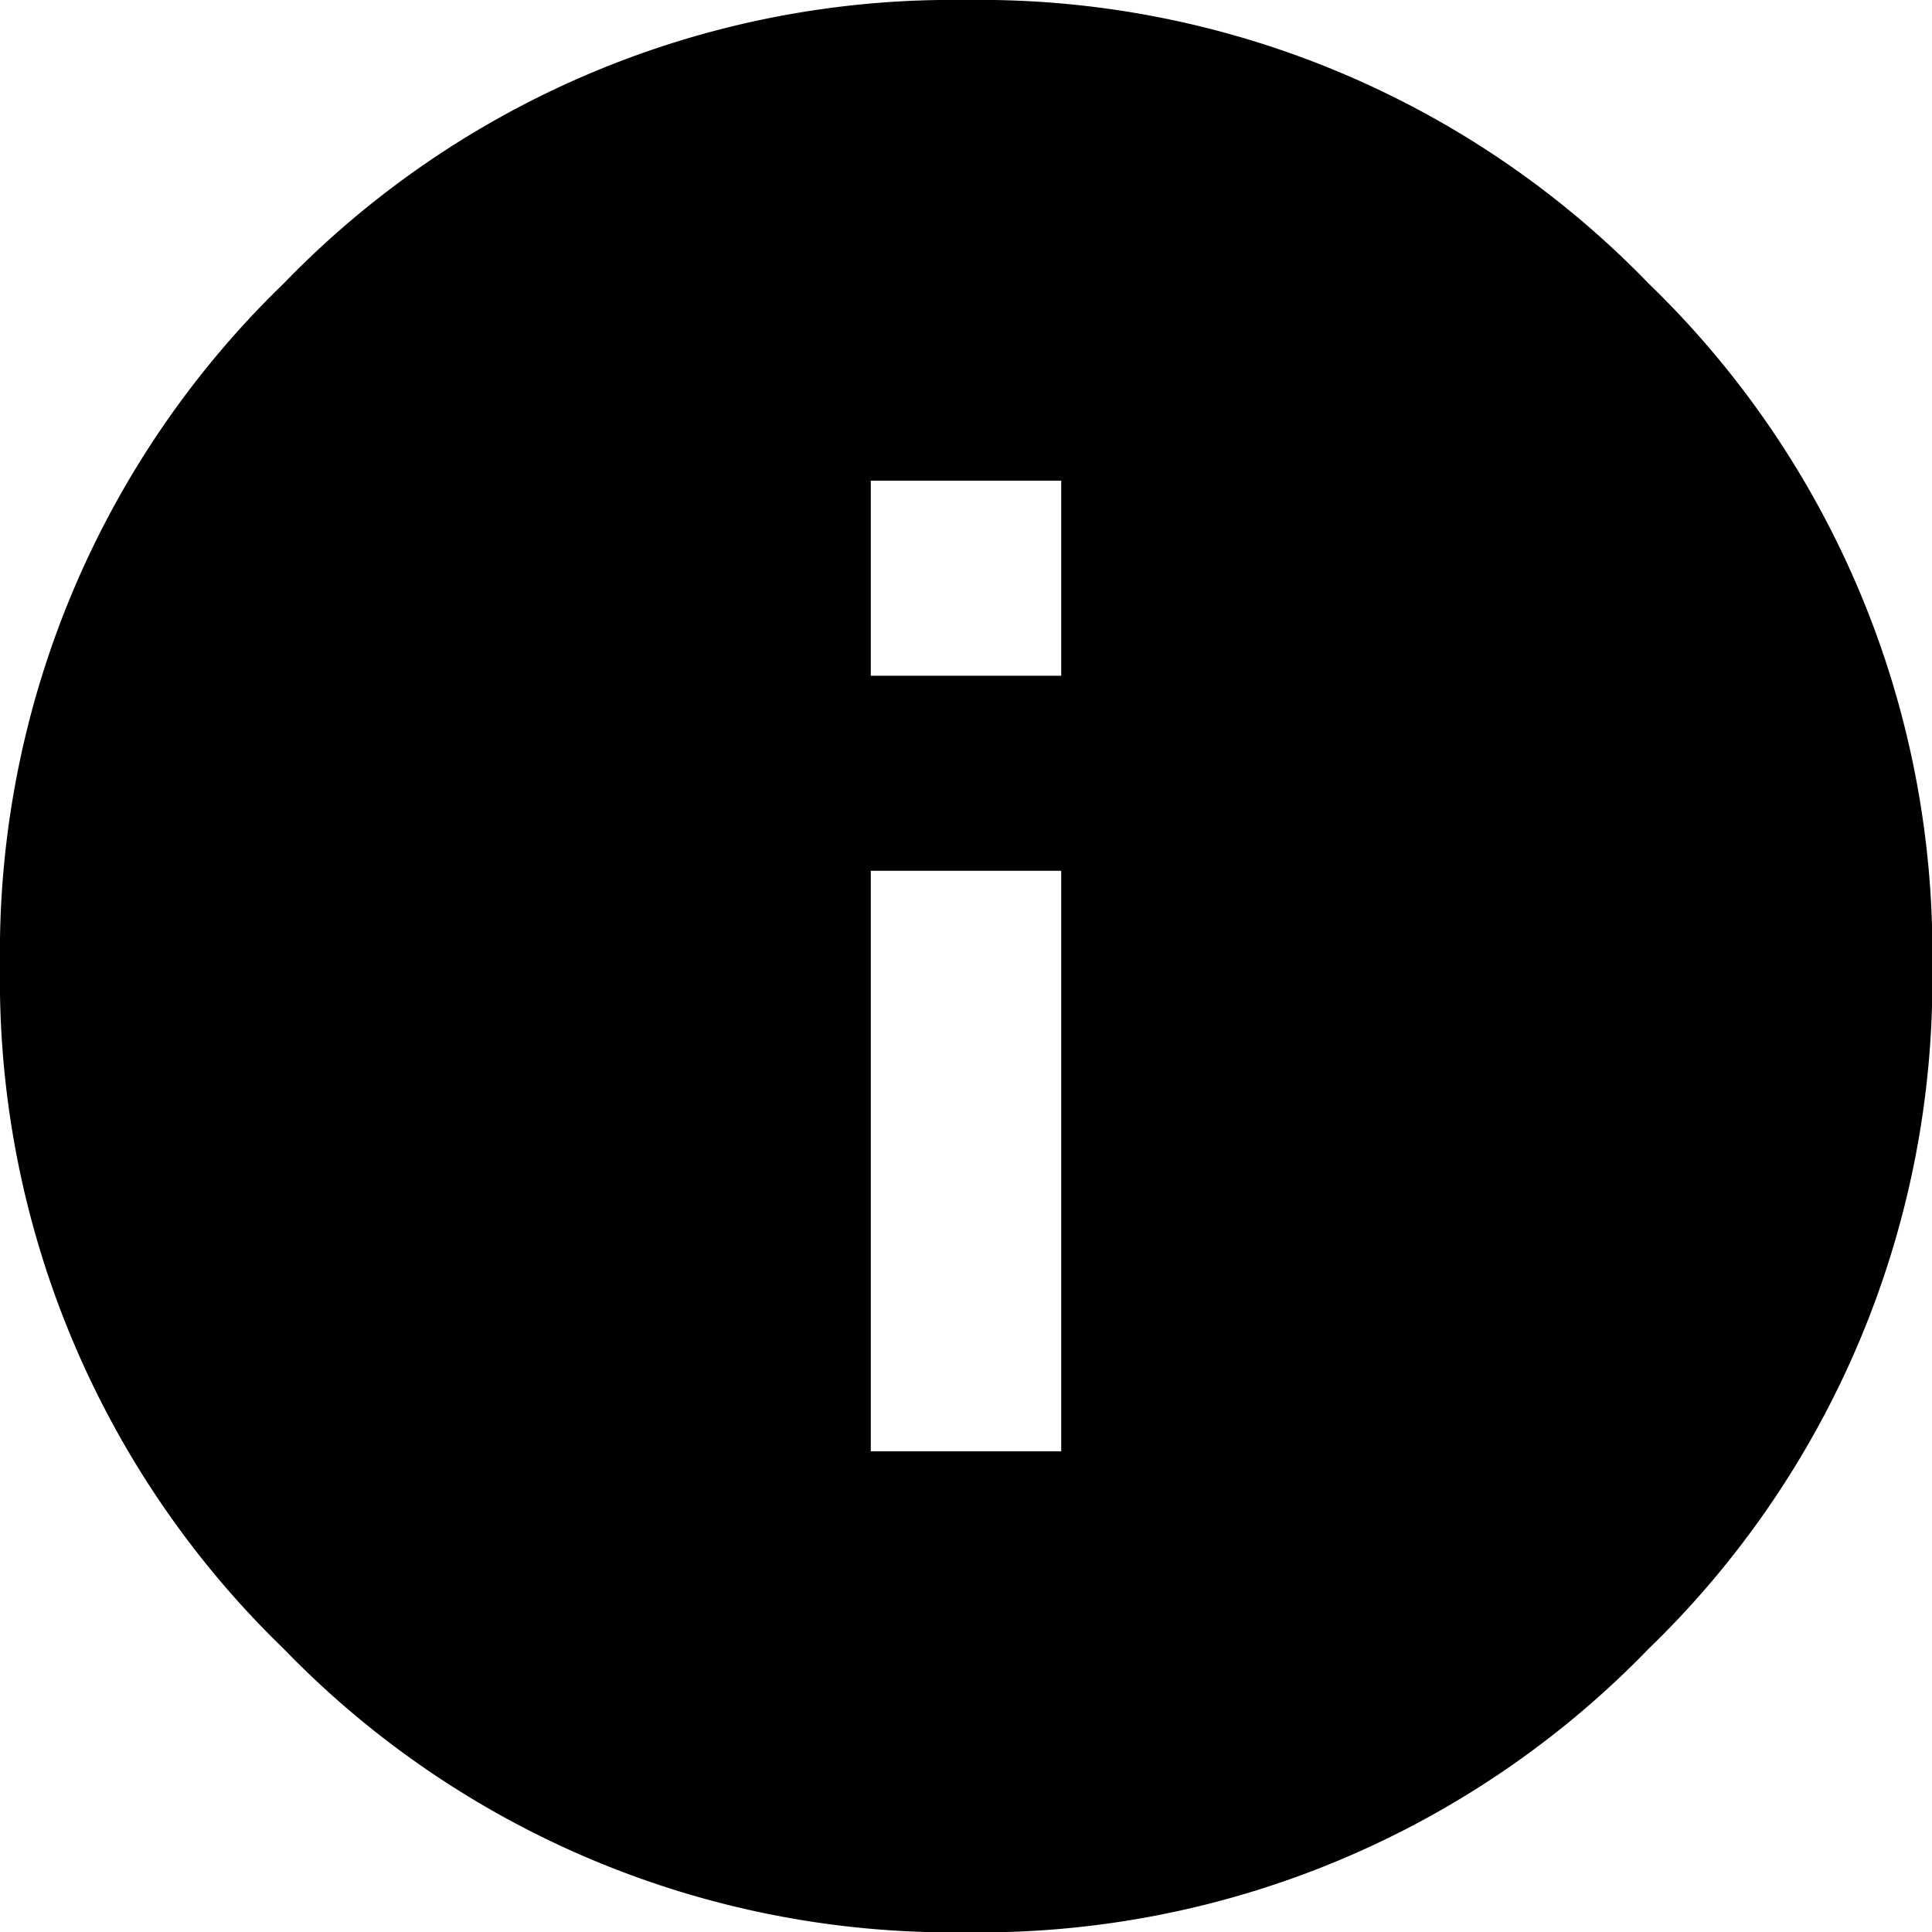 <svg xmlns="http://www.w3.org/2000/svg" viewBox="0 0 66.56 66.56"><title>guide</title><g id="レイヤー_2" data-name="レイヤー 2"><g id="レイヤー_1-2" data-name="レイヤー 1"><path d="M33.28,0A32.05,32.05,0,0,1,56.8,9.77a32.05,32.05,0,0,1,9.77,23.52A32.05,32.05,0,0,1,56.8,56.8a32.05,32.05,0,0,1-23.52,9.77A32.05,32.05,0,0,1,9.77,56.8,32.05,32.05,0,0,1,0,33.28,32.05,32.05,0,0,1,9.77,9.77,32.05,32.05,0,0,1,33.28,0Zm3.28,50V30H30V50Zm0-26.72V16.56H30v6.72Z"/></g></g></svg>
